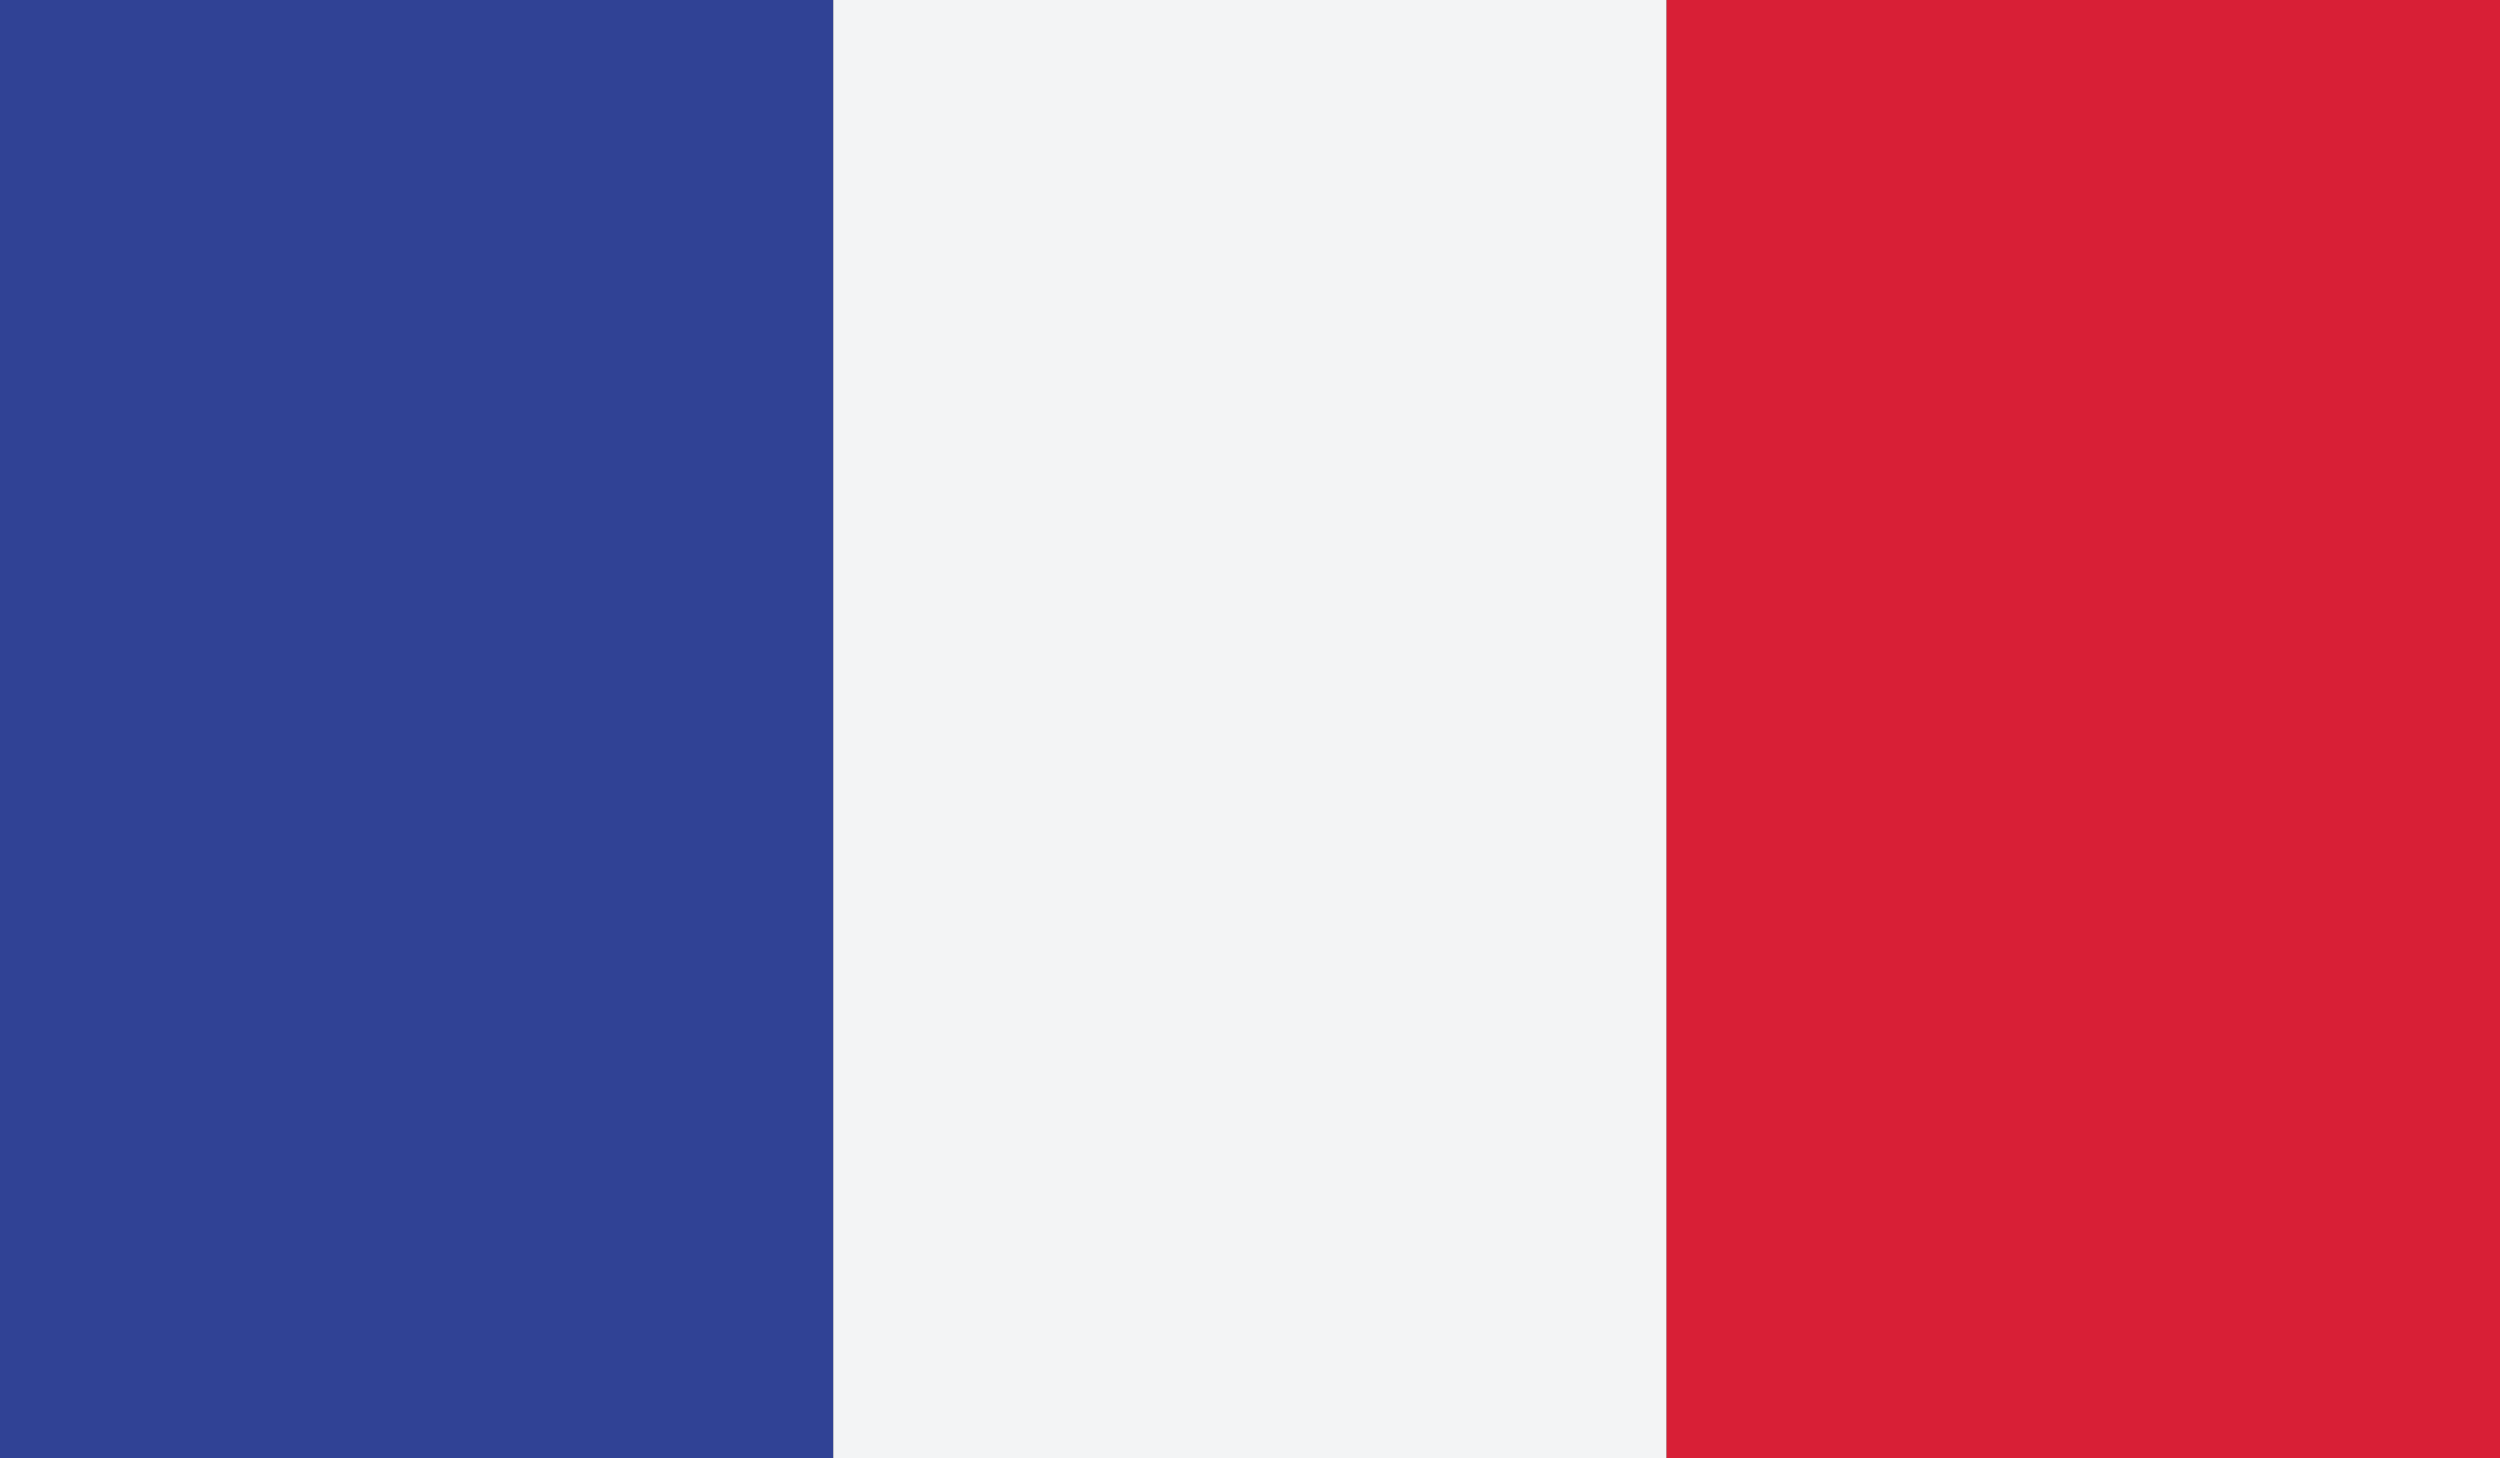 <svg xmlns="http://www.w3.org/2000/svg" xmlns:xlink="http://www.w3.org/1999/xlink" id="Layer_1" data-name="Layer 1" viewBox="0 0 283.46 165.35"><rect x="0" y="0" width="283.46" height="165.35" fill="#333333" stroke="none"/><defs><style>      .cls-1 {        fill: #d81f36;      }      .cls-1, .cls-2, .cls-3, .cls-4 {        stroke-width: 0px;      }      .cls-5 {        clip-path: url(#clippath);      }      .cls-2 {        fill: none;      }      .cls-3 {        fill: #f3f4f5;      }      .cls-4 {        fill: #304295;      }    </style><clipPath id="clippath"><rect class="cls-2" width="283.46" height="165.35"></rect></clipPath></defs><g id="FRANCE"><g class="cls-5"><rect class="cls-4" width="94.48" height="165.35"></rect><rect class="cls-3" x="94.48" width="94.49" height="165.35"></rect><rect class="cls-1" x="188.97" width="94.49" height="165.35"></rect></g></g></svg>
